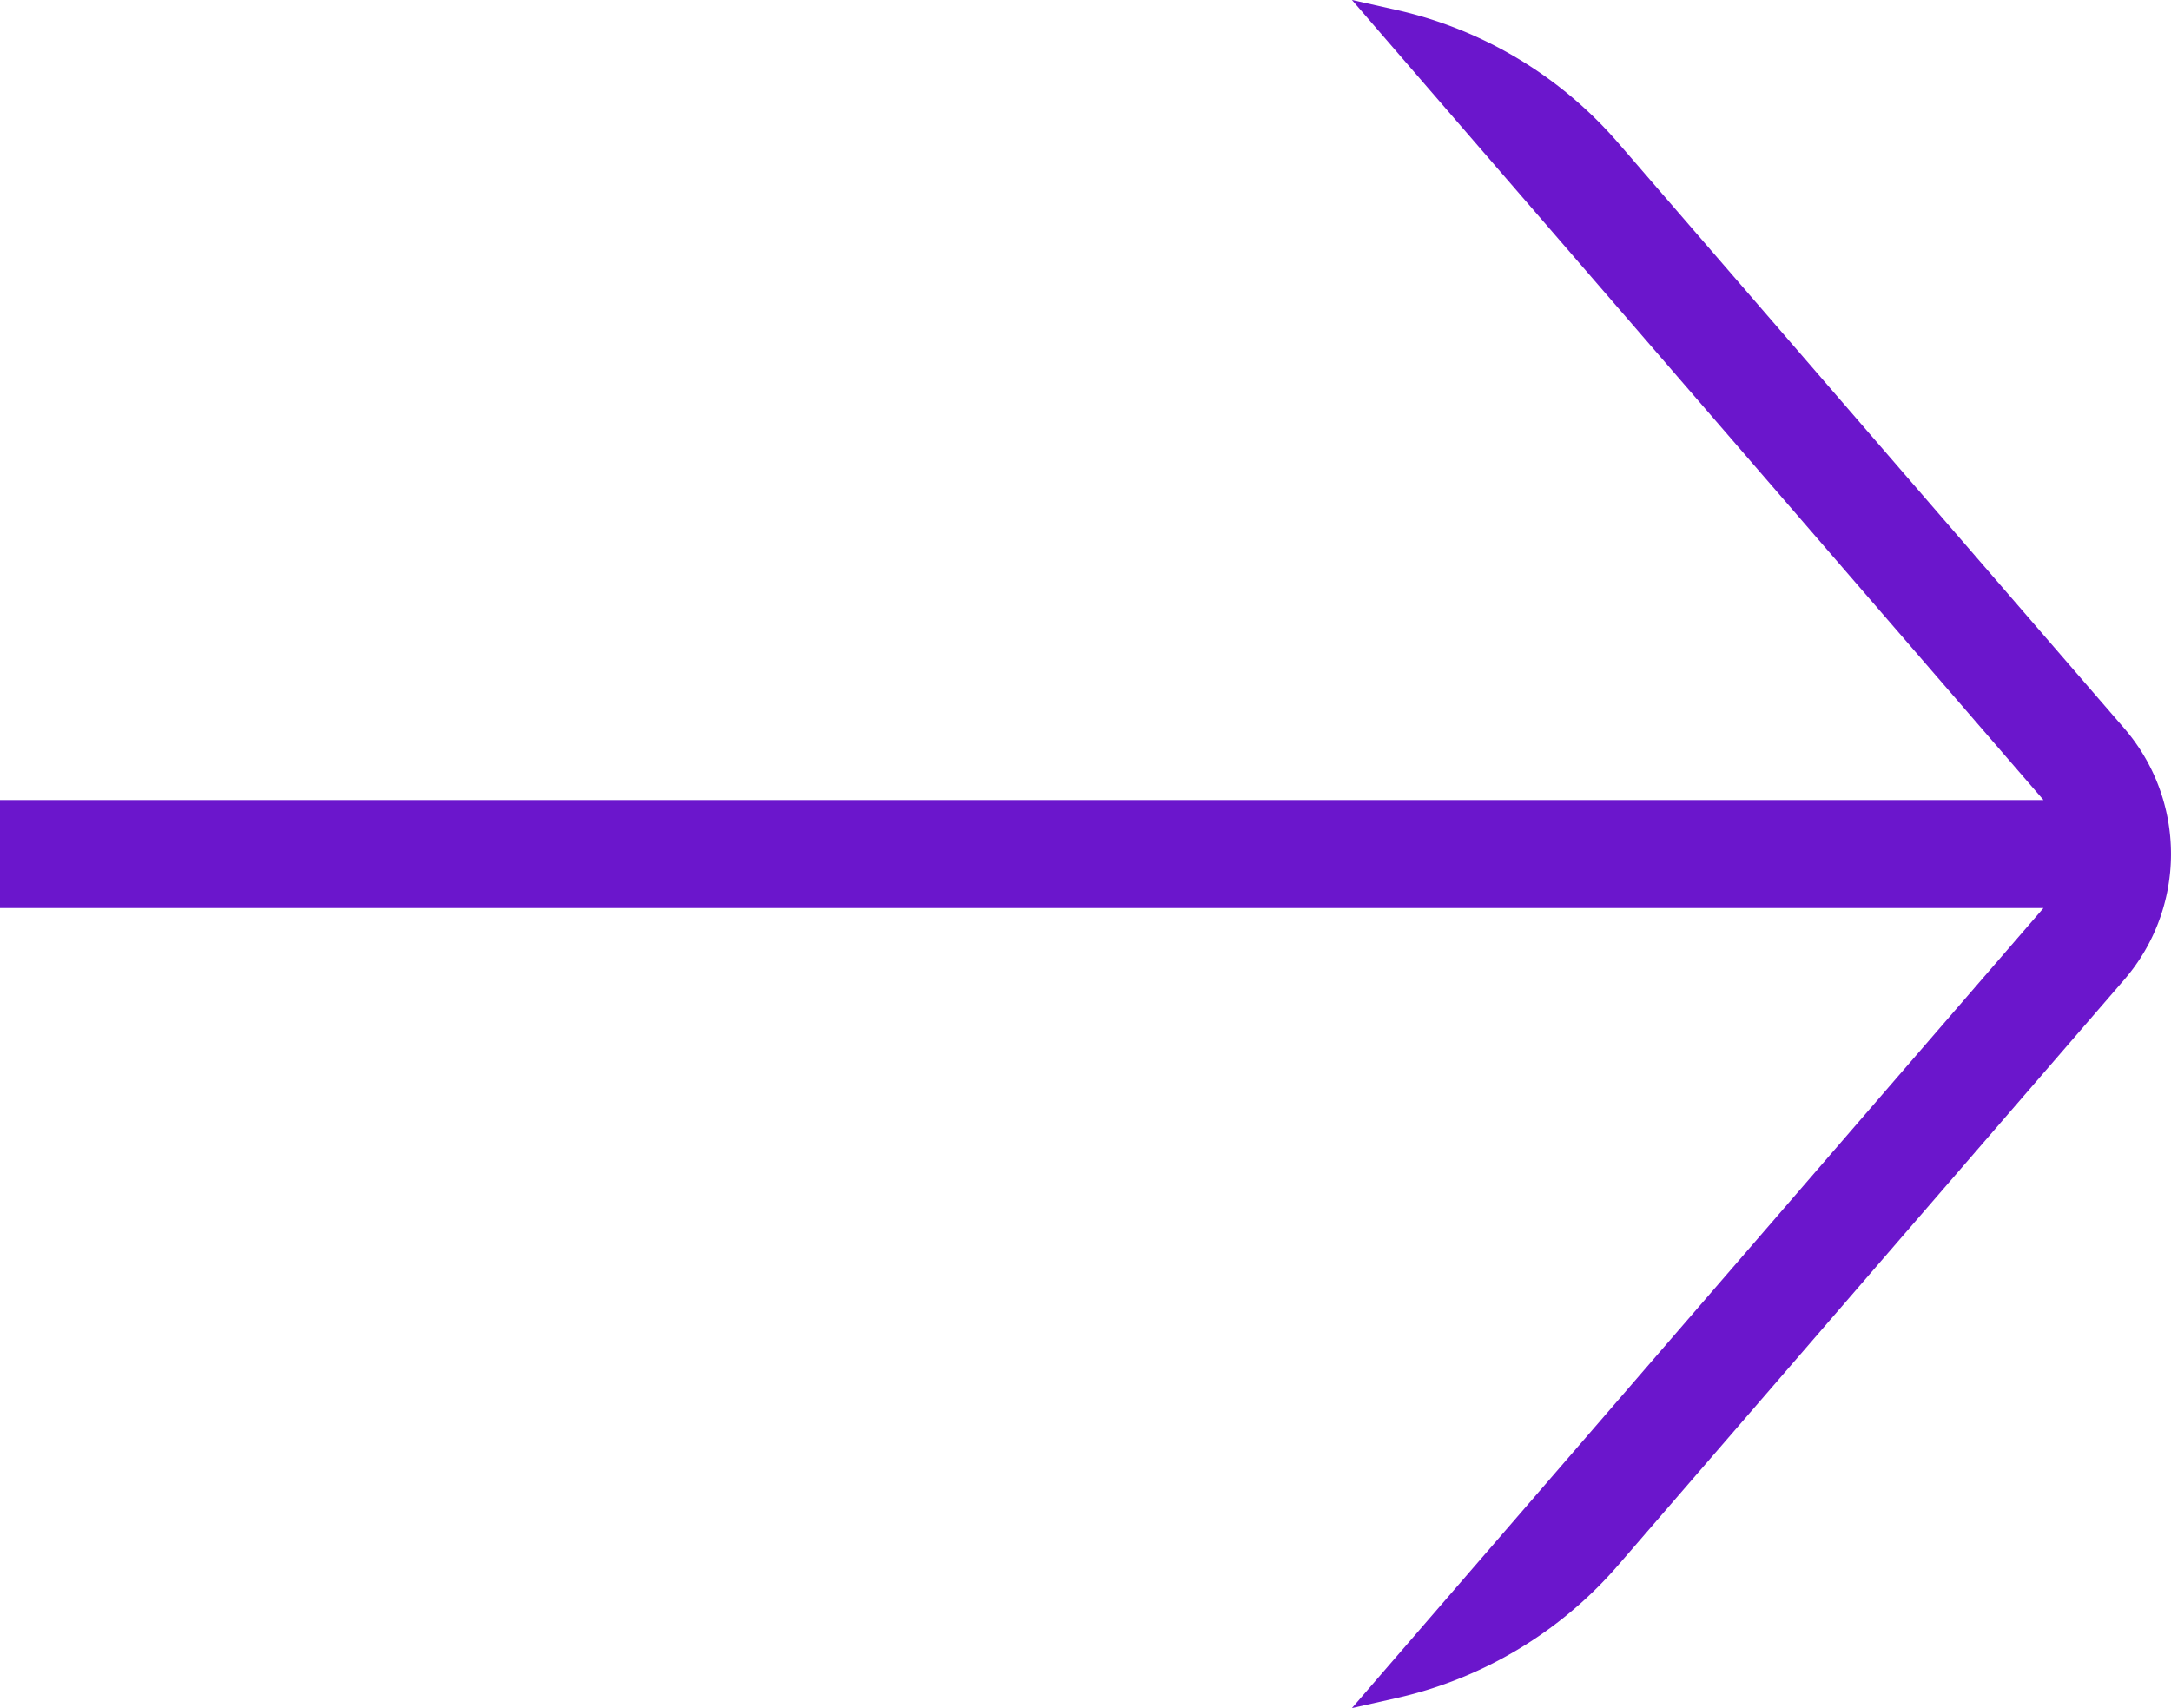 <svg xmlns="http://www.w3.org/2000/svg" width="79.004" height="62.166" viewBox="0 0 79.004 62.166">
  <path id="Path_115" data-name="Path 115" d="M295.434,535.123l-18.459-21.357a15.024,15.024,0,0,0-8.014-4.8l-1.648-.37,14.881,17.217h0l10.267,11.879.016.02H218.115v3.931h74.364c-.007.007-.011.015-.018.021l-18.311,21.186-6.837,7.91,1.649-.371a15.021,15.021,0,0,0,8.014-4.8l18.459-21.359A7,7,0,0,0,295.434,535.123Z" transform="translate(-218.115 -508.597)" fill="#6b16cc"/>
</svg>
